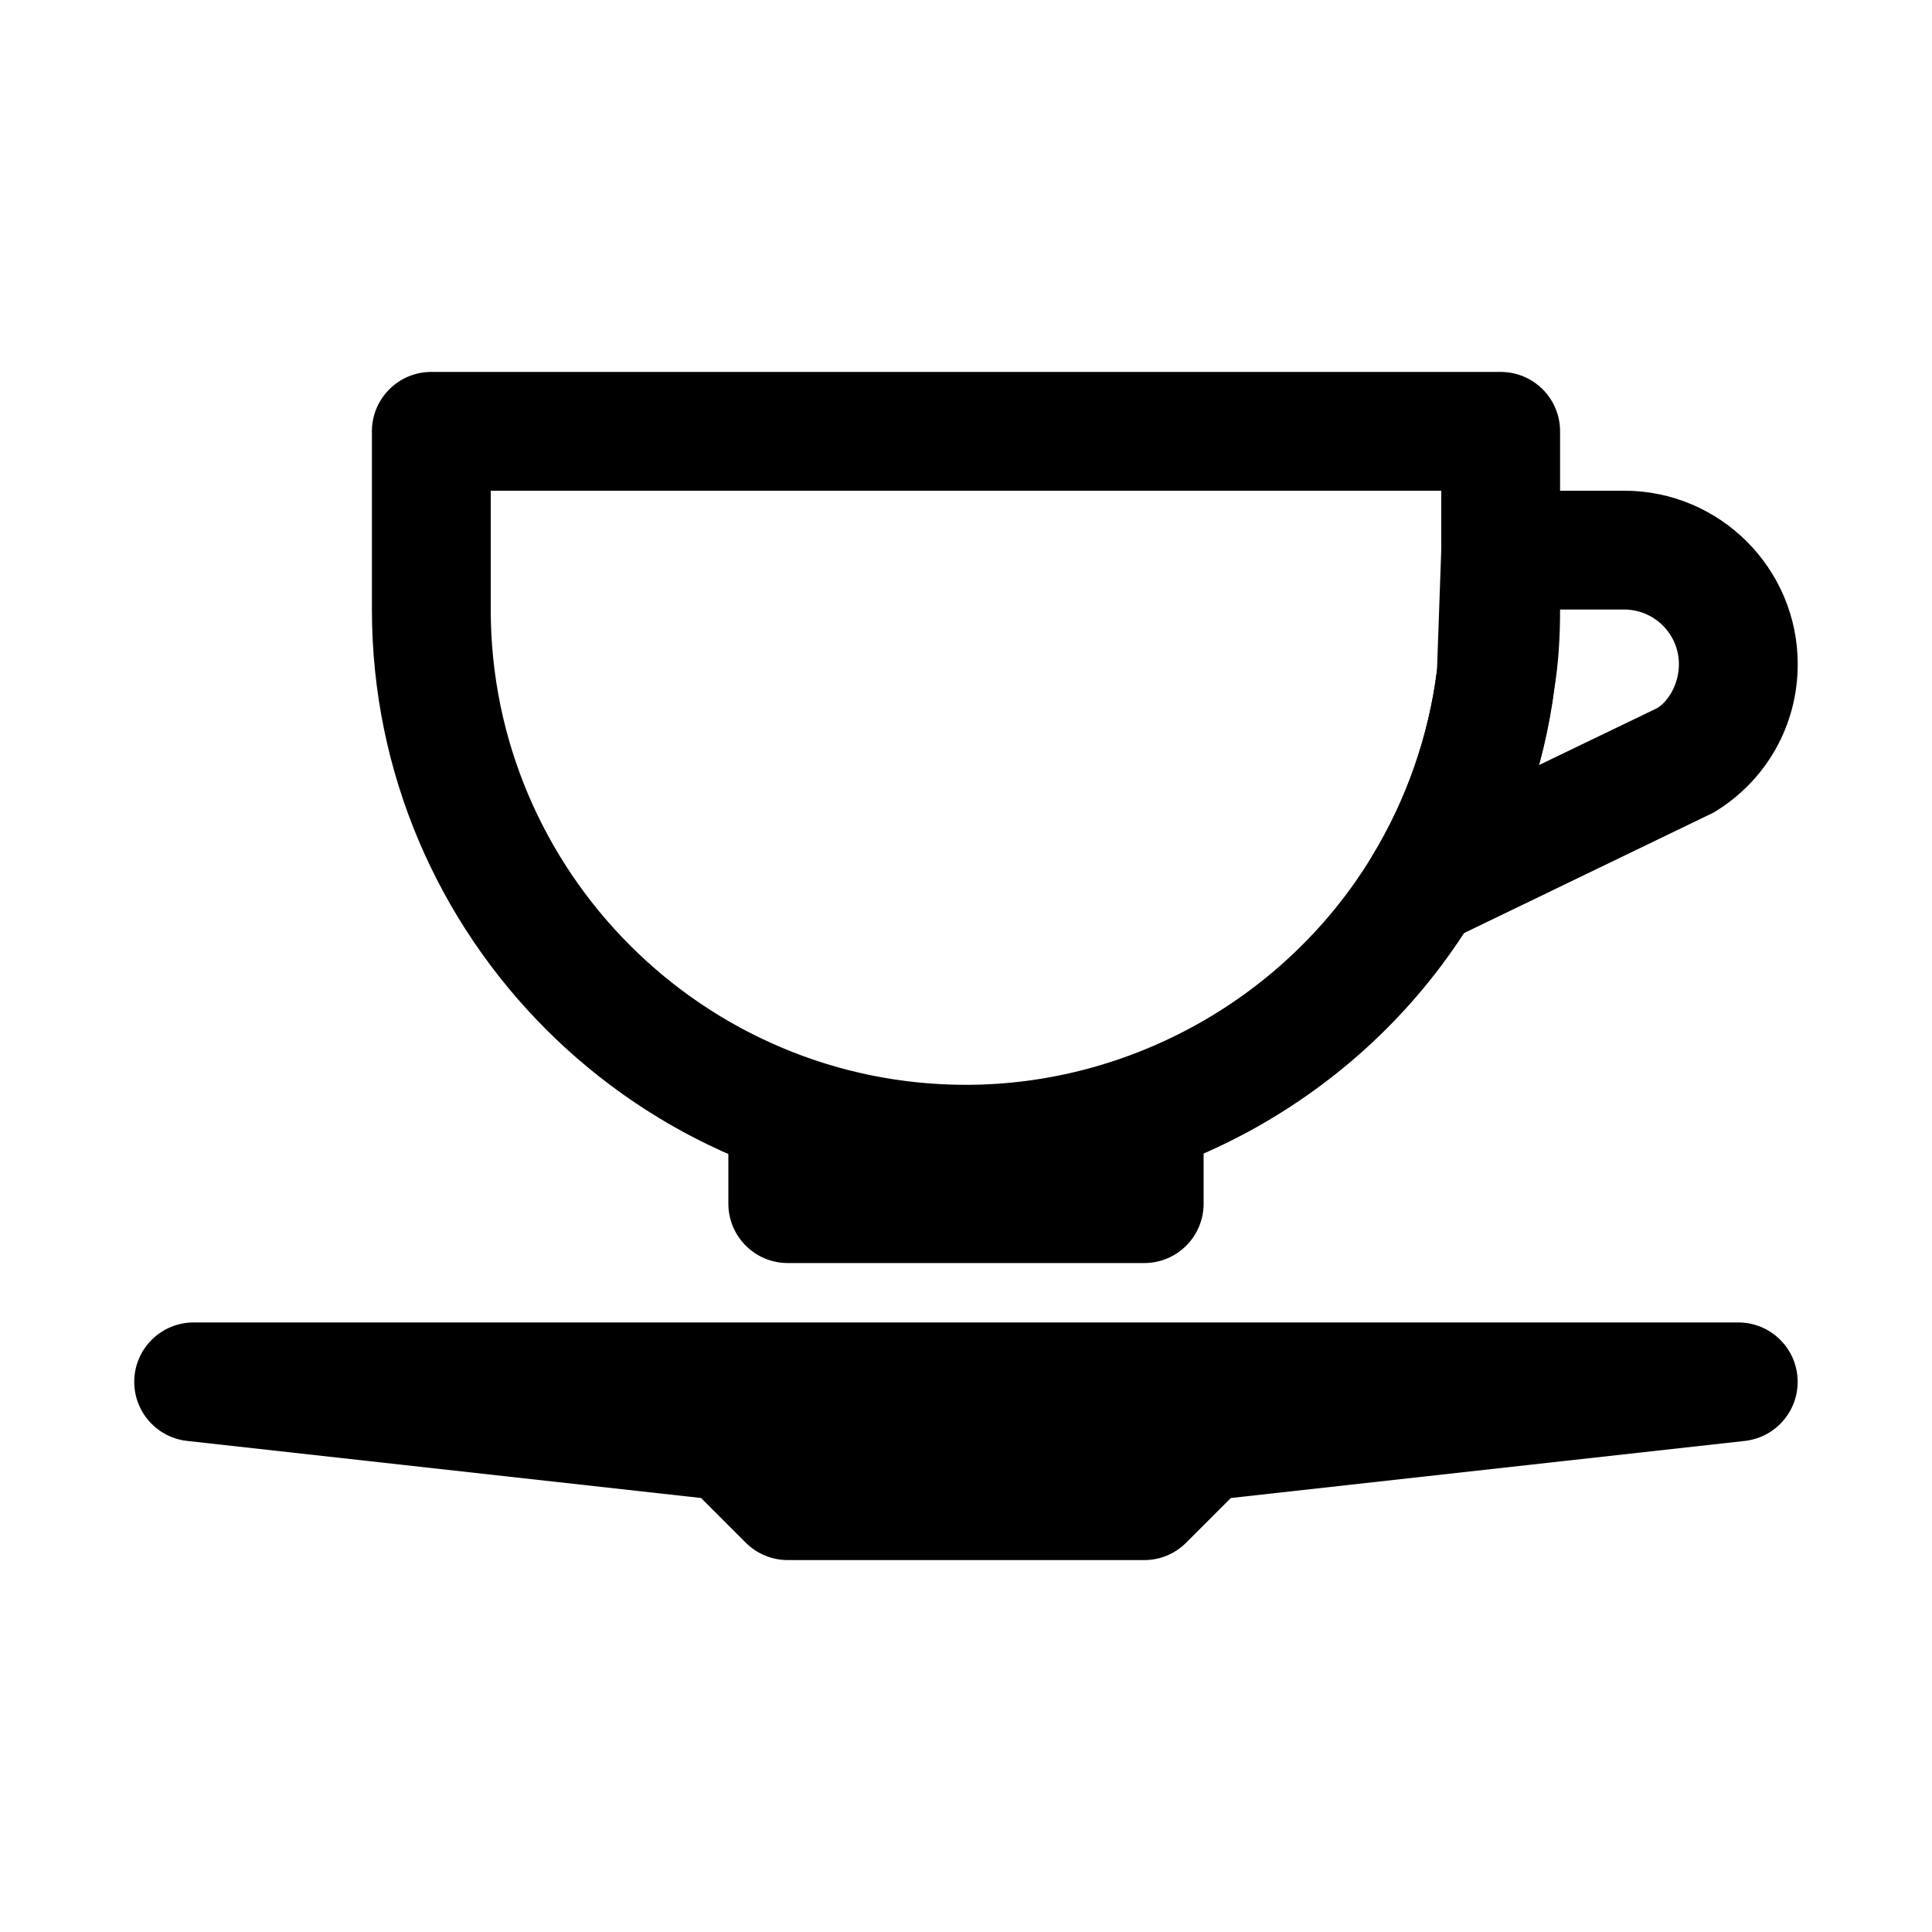 <?xml version="1.0" encoding="UTF-8"?>
<!-- Uploaded to: ICON Repo, www.svgrepo.com, Generator: ICON Repo Mixer Tools -->
<svg fill="#000000" width="800px" height="800px" version="1.1" viewBox="144 144 512 512" xmlns="http://www.w3.org/2000/svg">
 <g>
  <path d="m447.23 557.44h-94.465c-4.172 0-8.18-1.66-11.133-4.613l-11.84-11.84-136.21-15.129c-8.309-0.922-14.445-8.18-13.984-16.527 0.465-8.332 7.367-14.867 15.723-14.867h409.34c8.363 0 15.254 6.535 15.711 14.867 0.461 8.348-5.676 15.605-13.977 16.527l-136.21 15.129-11.84 11.84c-2.945 2.953-6.941 4.613-11.125 4.613zm-87.945-31.488h81.426z"/>
  <path d="m400 462.98c-86.816 0-157.44-70.633-157.44-157.44v-47.234c0-8.703 7.051-15.742 15.742-15.742h283.39c8.703 0 15.742 7.043 15.742 15.742v47.23c0 7.793-0.461 14.332-1.461 20.586-2.66 21.188-10.102 42.496-21.465 61.133-28.301 46.699-79.855 75.727-134.51 75.727zm-125.95-188.93v31.488c0 69.449 56.504 125.95 125.95 125.95 43.711 0 84.945-23.215 107.61-60.594 9.086-14.883 15.02-31.902 17.207-49.215 0.797-5.074 1.133-10.043 1.133-16.145v-31.488z"/>
  <path d="m447.23 478.72h-94.465c-8.695 0-15.742-7.043-15.742-15.742v-15.742c0-8.703 7.051-15.742 15.742-15.742 8.695 0 15.742 7.043 15.742 15.742h62.977c0-8.703 7.043-15.742 15.742-15.742 8.703 0 15.742 7.043 15.742 15.742v15.742c0.008 8.699-7.035 15.742-15.738 15.742z"/>
  <path d="m521.08 394.8c-4.336 0-8.609-1.801-11.668-5.164-4.676-5.18-5.414-12.809-1.77-18.773 9.055-14.852 14.988-31.871 17.172-49.184l1.152-32.473c0.309-8.457 7.258-15.16 15.73-15.16h32.75c25.352 0 45.969 20.617 45.969 45.969 0 16.207-8.316 30.902-22.246 39.297l-70.266 33.934c-2.168 1.047-4.504 1.555-6.824 1.555zm35.793-89.266-0.707 18.695c-0.953 7.734-2.414 15.254-4.383 22.555l31.426-15.145c3.09-1.938 5.719-6.551 5.719-11.625 0-7.977-6.504-14.48-14.48-14.48z"/>
 </g>
</svg>